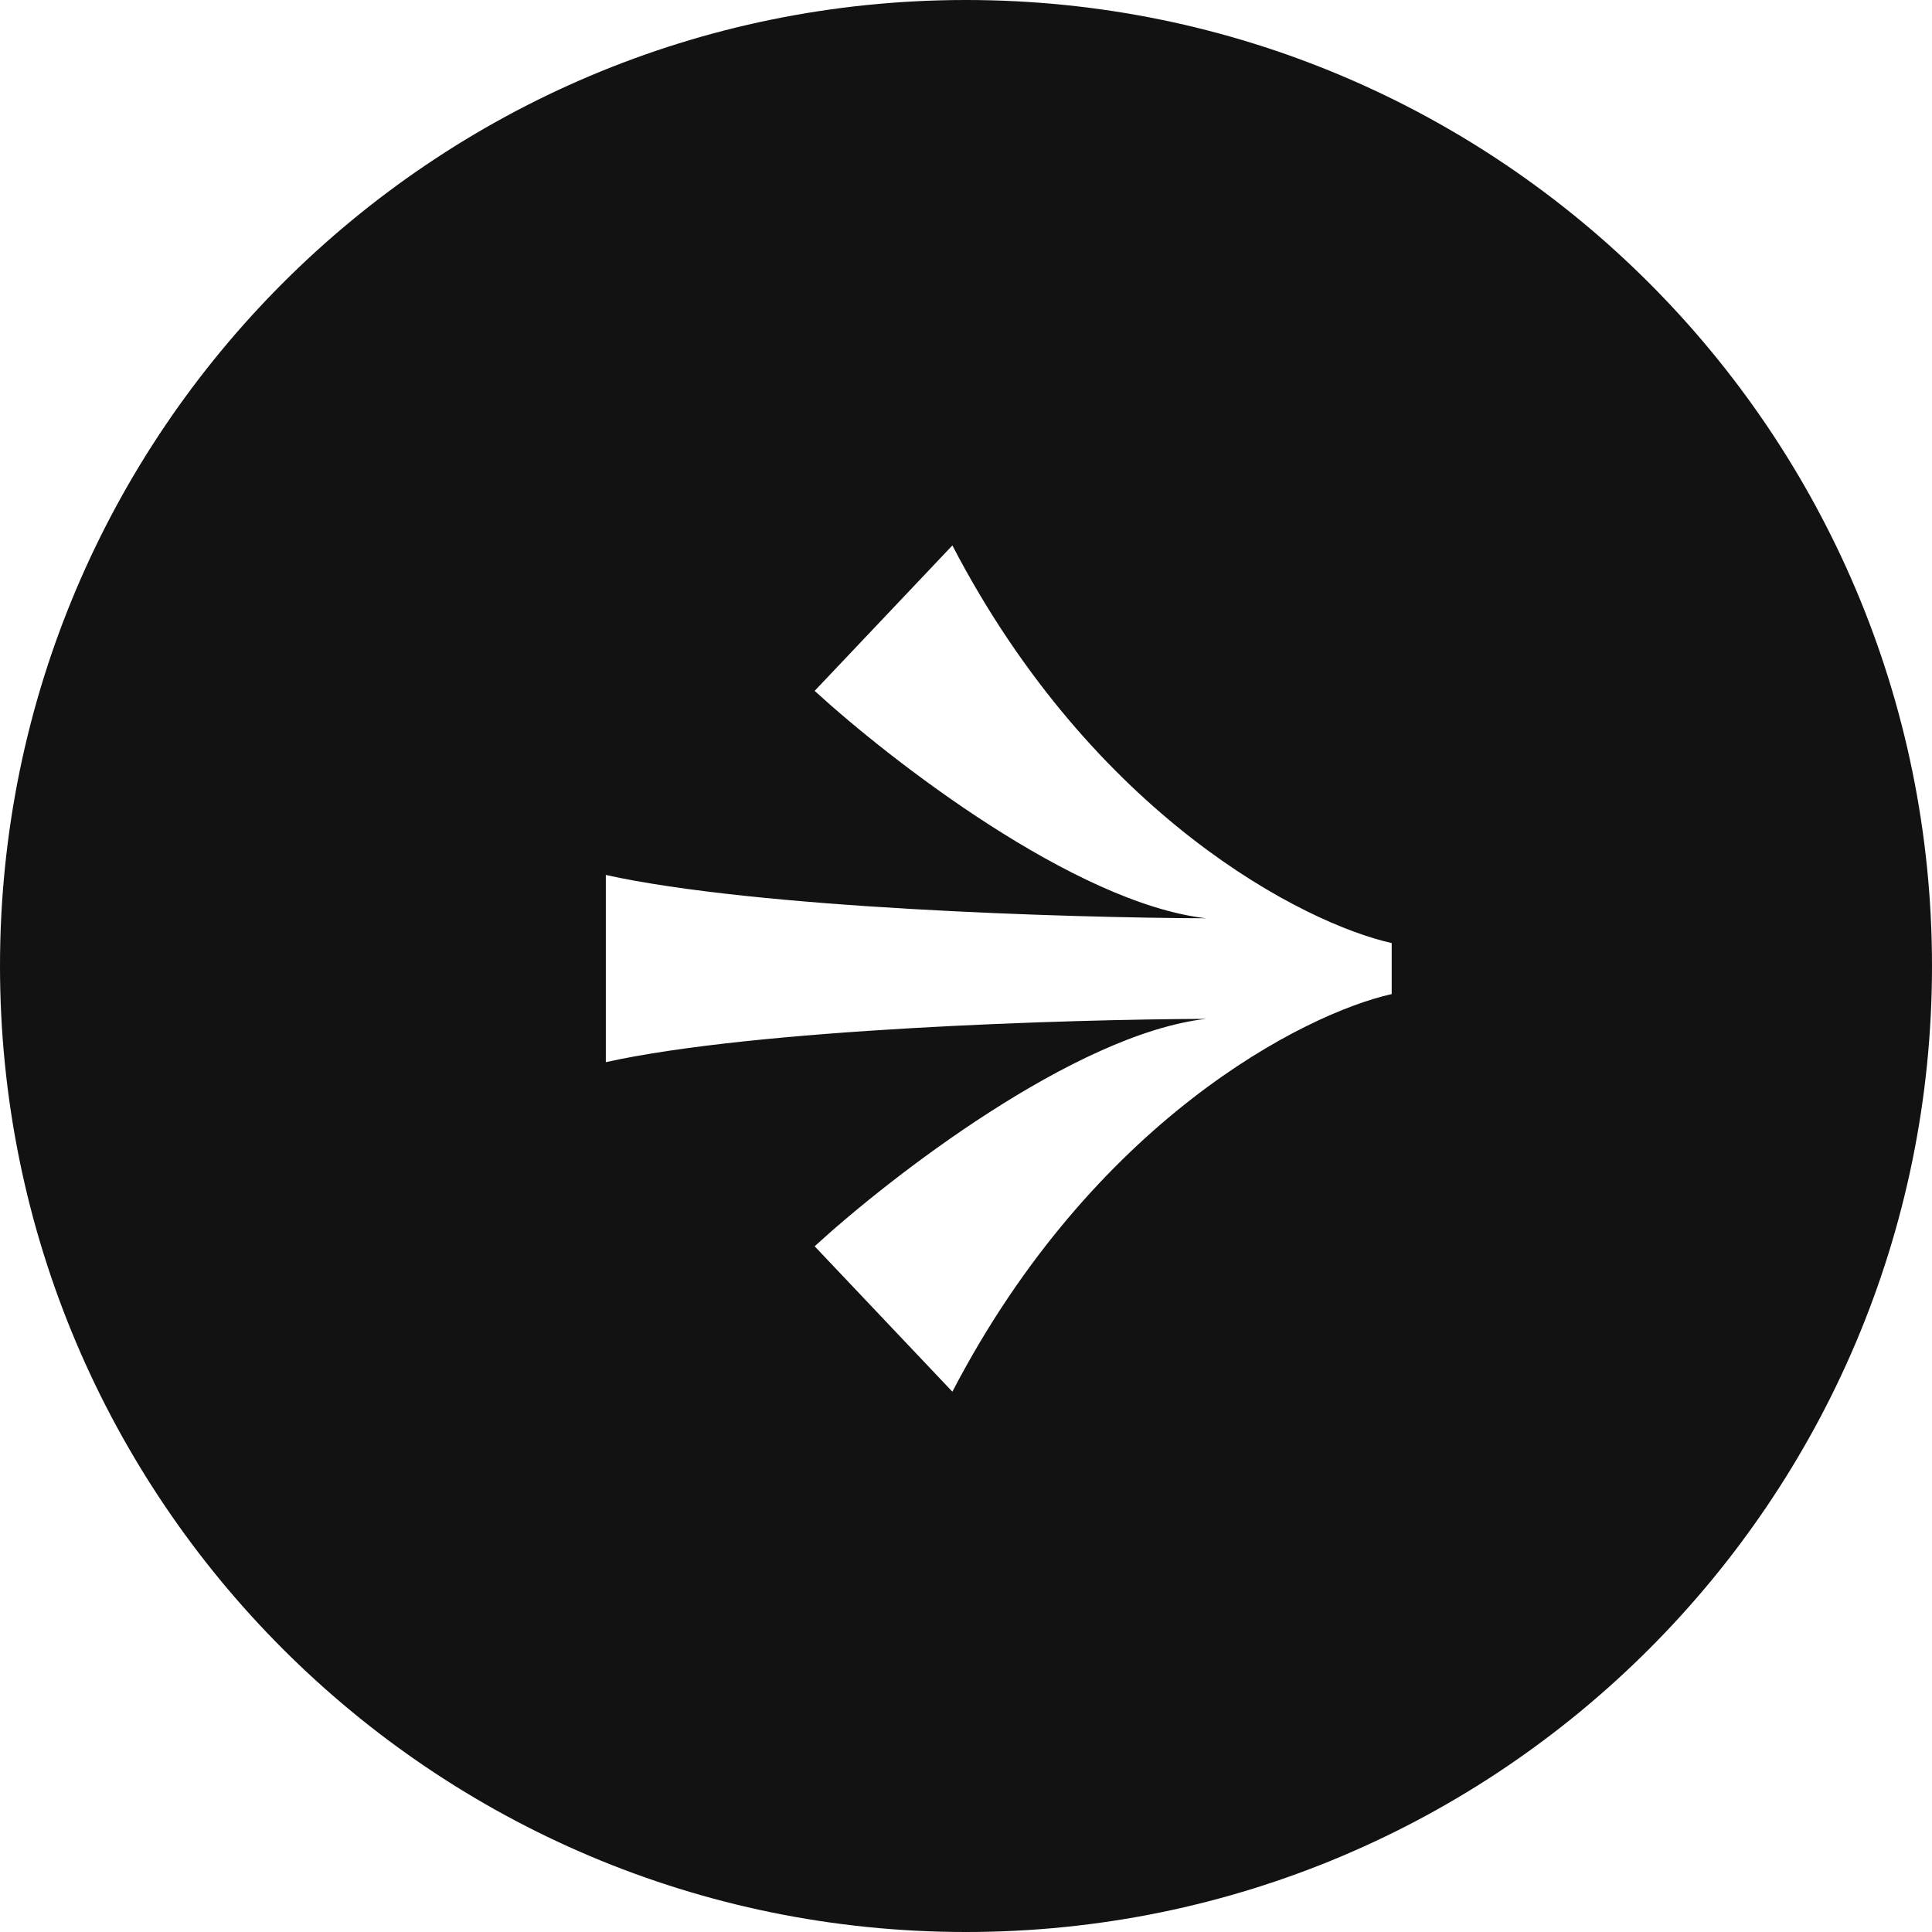<svg width="56" height="56" viewBox="0 0 56 56" fill="none" xmlns="http://www.w3.org/2000/svg">
<path d="M28 56C12.536 56 1.74752e-06 43.464 -2.44784e-06 28C-3.79974e-06 12.536 12.536 3.79974e-06 28 2.44784e-06C43.464 6.25033e-06 56 12.536 56 28C56 43.464 43.464 56 28 56ZM27.605 40.339C31.694 32.483 37.798 29.383 40.339 28.814L40.339 27.335C37.798 26.767 31.694 23.666 27.605 15.81L23.613 20.025C25.811 22.04 31.155 26.18 34.958 26.617C30.982 26.602 21.936 26.33 17.56 25.361L17.56 30.787C21.936 29.819 30.982 29.547 34.958 29.532C31.156 29.97 25.811 34.109 23.613 36.124L27.605 40.339Z" fill="#121212"/>
</svg>
